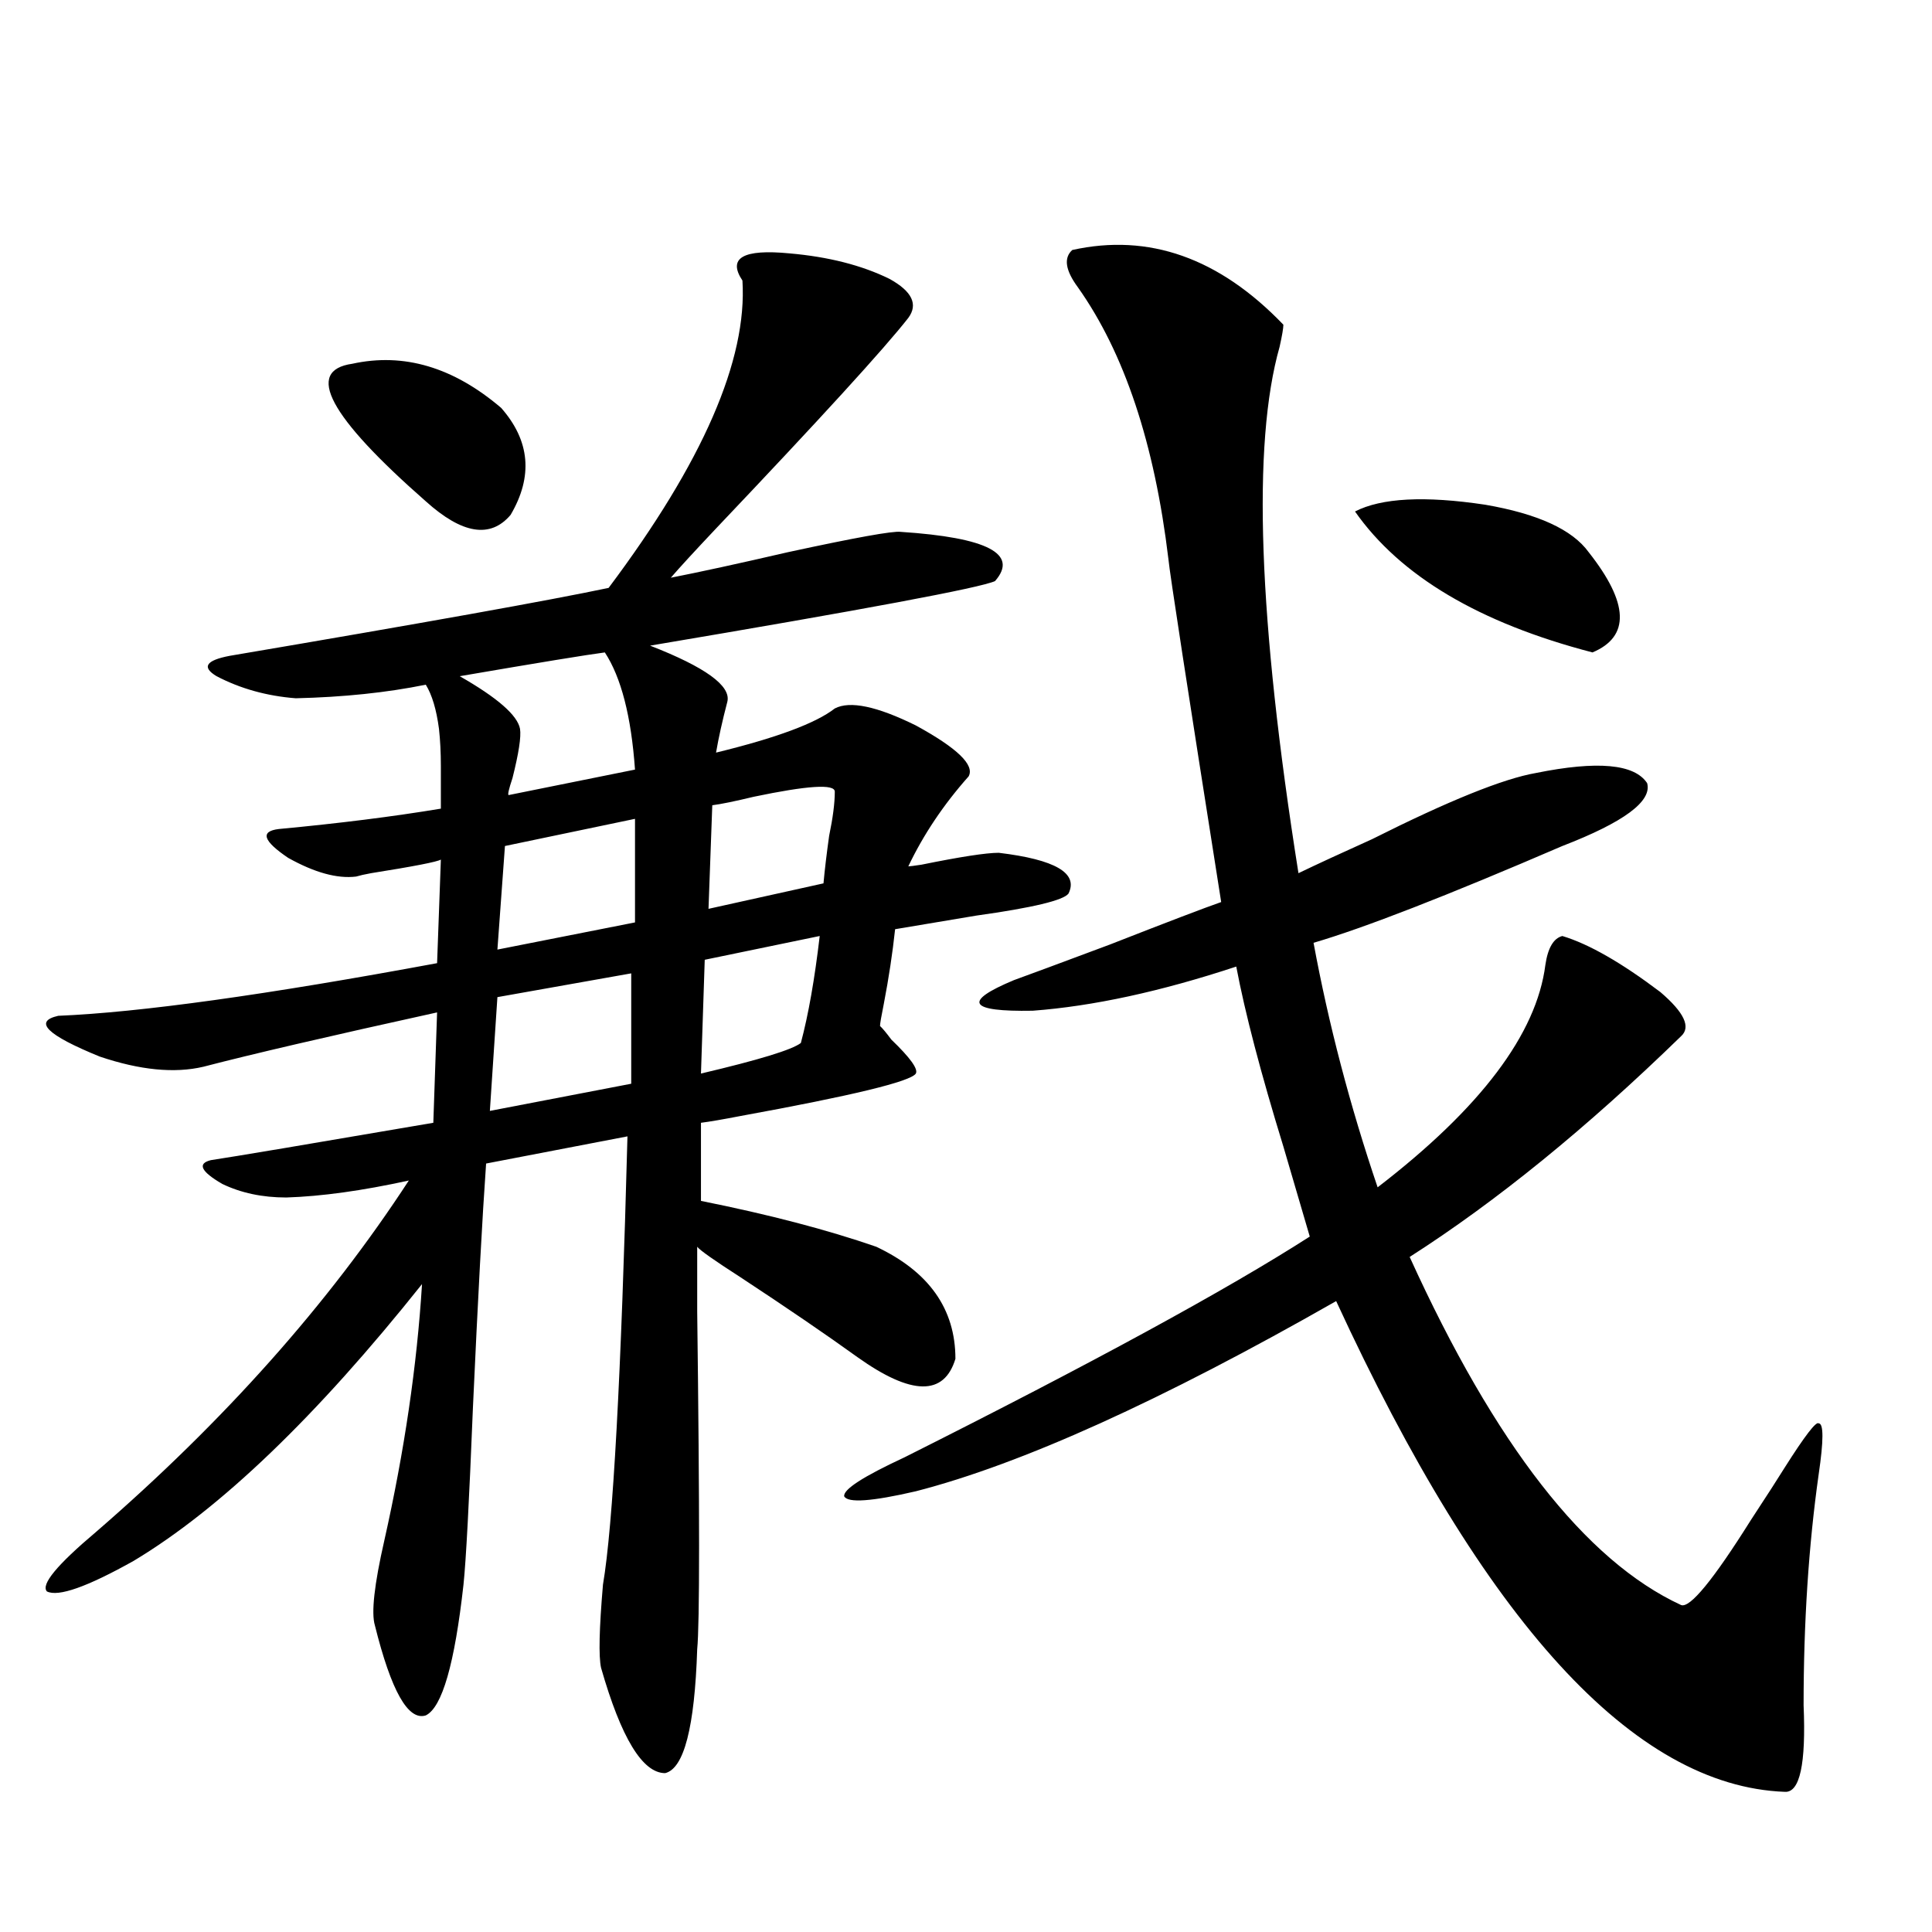 <?xml version="1.0" encoding="utf-8"?>
<!-- Generator: Adobe Illustrator 16.0.0, SVG Export Plug-In . SVG Version: 6.00 Build 0)  -->
<!DOCTYPE svg PUBLIC "-//W3C//DTD SVG 1.1//EN" "http://www.w3.org/Graphics/SVG/1.1/DTD/svg11.dtd">
<svg version="1.1" id="图层_1" xmlns="http://www.w3.org/2000/svg" xmlns:xlink="http://www.w3.org/1999/xlink" x="0px" y="0px"
	 width="1000px" height="1000px" viewBox="0 0 1000 1000" enable-background="new 0 0 1000 1000" xml:space="preserve">
<path d="M408.673,131.152c20.152,1.758,37.393,6.152,51.706,13.184c11.707,6.455,14.954,13.184,9.756,20.215
	c-12.362,15.82-45.532,52.158-99.51,108.984c-11.066,11.729-18.871,20.215-23.414,25.488c14.954-2.925,35.121-7.319,60.486-13.184
	c35.121-7.607,54.633-11.123,58.535-10.547c44.877,2.939,61.127,11.426,48.779,25.488c-7.805,3.516-67.315,14.653-178.532,33.398
	c28.612,11.138,41.95,20.806,39.999,29.004c-2.606,9.971-4.558,18.76-5.854,26.367c31.219-7.607,51.706-15.229,61.462-22.852
	c7.805-4.092,21.783-1.167,41.95,8.789c21.463,11.729,30.563,20.518,27.316,26.367c-13.018,14.653-23.414,30.186-31.219,46.582
	c0.641,0,2.927-0.288,6.829-0.879c20.152-4.092,33.49-6.152,39.999-6.152c29.268,3.516,41.295,10.547,36.097,21.094
	c-2.606,3.516-18.536,7.334-47.804,11.426c-17.561,2.939-31.554,5.273-41.95,7.031c-1.311,12.305-3.262,25.2-5.854,38.672
	c-1.311,6.455-1.951,10.259-1.951,11.426c1.296,1.182,3.247,3.516,5.854,7.031c9.756,9.38,13.979,15.244,12.683,17.578
	c-2.606,4.106-32.85,11.426-90.729,21.973c-9.115,1.758-15.944,2.939-20.487,3.516v40.43c35.121,7.031,65.364,14.941,90.729,23.73
	c27.316,12.896,40.975,32.231,40.975,58.008c-5.854,19.336-22.773,19.048-50.73-0.879c-16.265-11.714-36.432-25.488-60.486-41.309
	c-13.658-8.789-21.143-14.063-22.438-15.82c0,3.516,0,14.653,0,33.398c1.296,103.711,1.296,162.008,0,174.902
	c-1.311,40.43-6.829,61.813-16.585,64.16c-11.707,0-22.773-18.168-33.17-54.492c-1.311-5.863-0.976-20.215,0.976-43.066
	c5.198-30.459,9.421-107.803,12.683-232.031l-73.169,14.063c-1.951,27.549-4.237,69.736-6.829,126.563
	c-1.951,48.643-3.582,79.102-4.878,91.406c-4.558,41.007-11.066,63.57-19.512,67.676c-9.115,2.926-17.896-12.606-26.341-46.582
	c-1.951-6.454-0.335-21.094,4.878-43.945c10.396-46.279,16.905-90.527,19.512-132.715
	C163.801,733.203,114.046,780.967,69.169,807.91c-24.069,13.486-39.023,18.76-44.877,15.82c-3.262-3.516,5.198-13.76,25.365-30.762
	c66.34-57.417,120.317-118.062,161.947-181.934c-24.069,5.273-45.212,8.213-63.413,8.789c-12.362,0-23.414-2.334-33.17-7.031
	c-11.066-6.44-13.018-10.547-5.854-12.305c11.707-1.758,50.075-8.198,115.119-19.336l1.951-57.129
	c-55.943,12.305-96.263,21.685-120.973,28.125c-14.969,3.516-32.85,1.758-53.657-5.273c-27.316-11.123-34.48-18.154-21.463-21.094
	c42.271-1.758,107.635-10.835,196.093-27.246l1.951-53.613c-1.951,1.182-13.993,3.516-36.097,7.031
	c-3.262,0.591-5.854,1.182-7.805,1.758c-9.756,1.182-21.463-2.046-35.121-9.668c-13.018-8.789-14.634-13.76-4.878-14.941
	c31.219-2.925,59.176-6.44,83.9-10.547c0-7.031,0-14.351,0-21.973c0-7.031-0.335-13.472-0.976-19.336
	c-1.311-9.956-3.582-17.578-6.829-22.852c-20.167,4.106-42.605,6.455-67.315,7.031c-14.969-1.167-28.627-4.971-40.975-11.426
	c-7.805-4.683-5.533-8.198,6.829-10.547c100.15-16.987,165.515-28.701,196.093-35.156c48.779-65.039,71.858-118.062,69.267-159.082
	C376.479,133.501,384.604,128.818,408.673,131.152z M182.337,188.281c26.661-5.85,52.347,1.758,77.071,22.852
	c14.954,17.002,16.585,35.459,4.878,55.371c-10.411,12.305-25.045,9.971-43.901-7.031
	C170.295,215.527,157.612,191.797,182.337,188.281z M313.065,337.695c-9.115,1.182-34.146,5.273-75.12,12.305
	c19.512,11.138,29.908,20.215,31.219,27.246c0.641,4.106-0.655,12.607-3.902,25.488c-1.951,5.864-2.606,8.789-1.951,8.789
	l65.364-13.184C326.724,370.806,321.511,350.591,313.065,337.695z M326.724,503.809l-69.267,12.305L253.555,575l73.169-14.063
	V503.809z M328.675,423.828l-67.315,14.063l-3.902,53.613l71.218-14.063V423.828z M424.282,484.473l-59.511,12.305l-1.951,58.887
	c29.908-7.031,47.148-12.305,51.706-15.82C418.429,525.205,421.676,506.748,424.282,484.473z M432.087,409.766
	c0-4.092-13.993-3.213-41.95,2.637c-9.756,2.349-16.92,3.818-21.463,4.395l-1.951,53.613l59.511-13.184
	c0.641-7.031,1.616-15.229,2.927-24.609C431.111,423.252,432.087,415.63,432.087,409.766z M555.011,129.395
	c39.664-8.789,76.096,4.106,109.266,38.672c0,1.758-0.655,5.576-1.951,11.426c-14.313,50.4-11.066,141.216,9.756,272.461
	c9.756-4.683,22.438-10.547,38.048-17.578c39.664-19.912,67.956-31.338,84.876-34.277c31.859-6.44,51.051-4.683,57.56,5.273
	c2.592,9.38-12.042,20.215-43.901,32.52c-59.846,25.791-102.771,42.49-128.777,50.098c7.805,42.188,18.856,84.375,33.17,126.563
	c53.322-41.006,82.27-79.39,86.827-115.137c1.296-8.789,4.223-13.76,8.78-14.941c13.658,4.106,30.563,13.774,50.73,29.004
	c12.348,10.547,15.93,18.169,10.731,22.852c-48.779,47.461-95.607,85.557-140.484,114.258
	c44.222,97.271,91.05,157.324,140.484,180.176c4.543,1.758,16.585-12.881,36.097-43.945c8.445-12.881,14.299-21.973,17.561-27.246
	c10.396-16.396,16.25-24.019,17.561-22.852c2.592,0,2.592,8.789,0,26.367c-5.213,36.914-7.805,76.754-7.805,119.531
	c1.296,30.46-1.951,45.401-9.756,44.824c-78.047-2.938-155.453-87.602-232.189-254.004
	c-90.409,51.567-162.923,84.375-217.556,98.438c-22.773,5.273-35.121,6.152-37.072,2.637c-0.655-3.516,9.756-10.244,31.219-20.215
	c96.903-48.628,166.825-86.709,209.751-114.258c-3.262-11.123-7.805-26.655-13.658-46.582
	c-11.707-38.081-19.847-69.131-24.39-93.164c-39.023,12.896-74.145,20.518-105.363,22.852c-33.17,0.591-36.432-4.683-9.756-15.82
	c6.494-2.334,23.079-8.486,49.755-18.457c29.908-11.714,49.1-19.033,57.56-21.973c-17.561-111.318-26.676-170.508-27.316-177.539
	c-7.164-59.766-22.773-106.636-46.828-140.625C551.429,139.941,550.453,133.501,555.011,129.395z M701.349,264.746
	c13.658-7.031,36.097-8.198,67.315-3.516c27.316,4.697,45.197,12.896,53.657,24.609c20.808,26.367,21.463,43.657,1.951,51.855
	C765.737,322.466,724.763,298.145,701.349,264.746z"/>
</svg>
